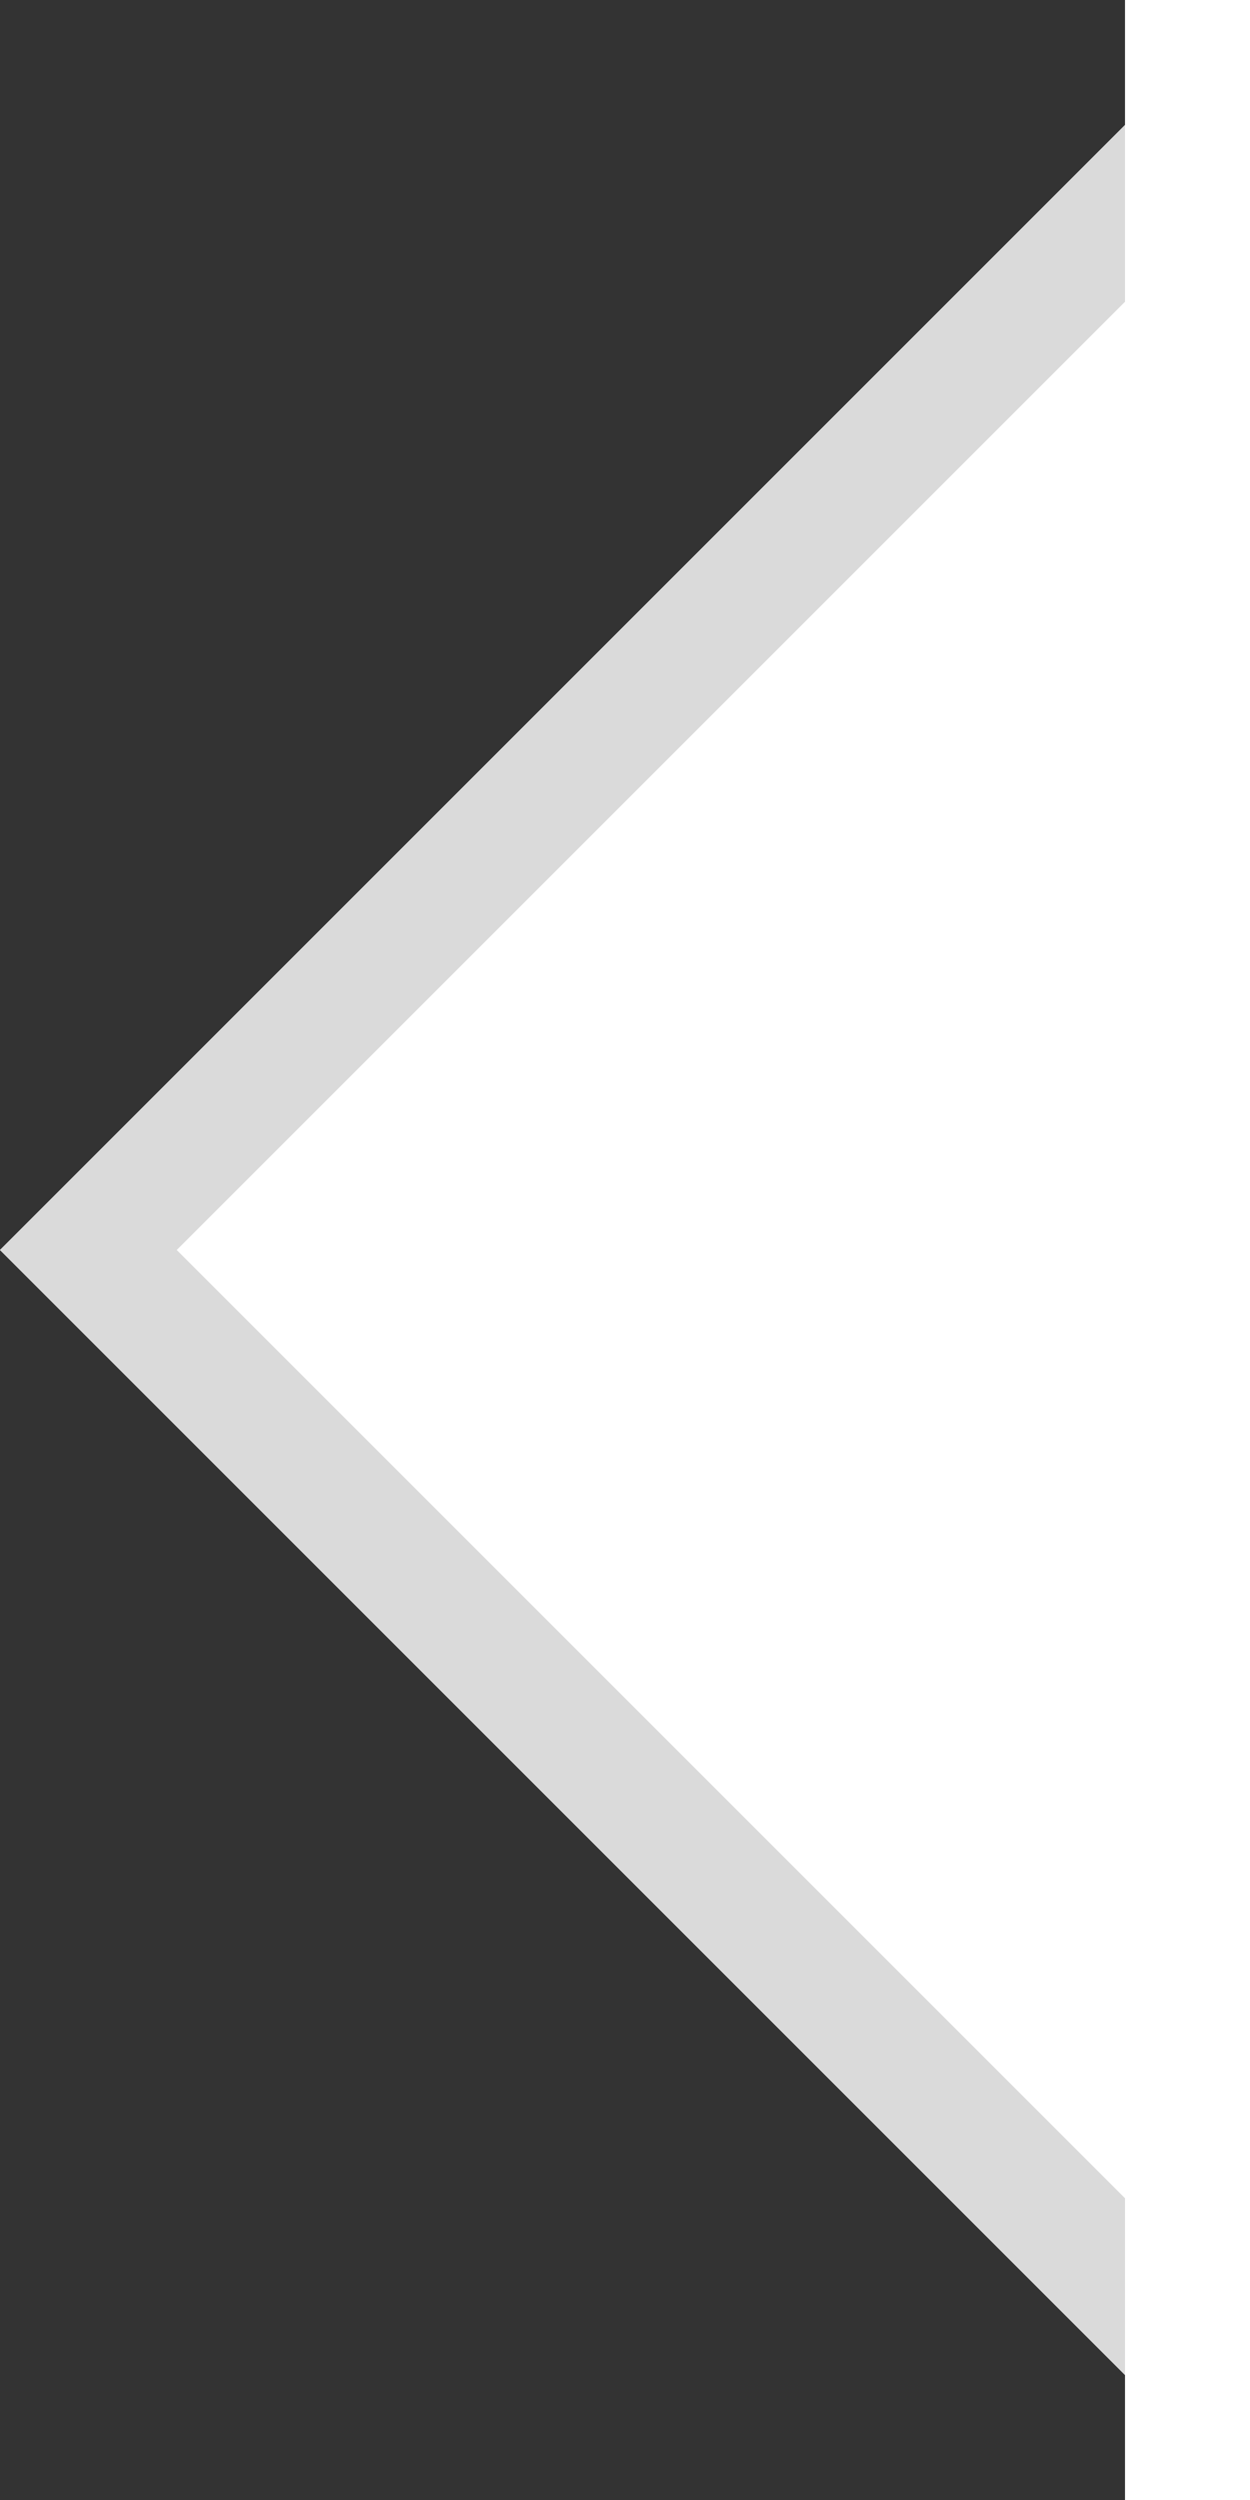 <svg width="10" height="20" viewBox="0 0 10 20" fill="none" xmlns="http://www.w3.org/2000/svg">
<rect x="0" y="0" width="10" height="20" fill="#333333" stroke="none"/>
<path fill-rule="evenodd" clip-rule="evenodd" d="M-4.37114e-07 10L10 20L10 4.37114e-07L-4.37114e-07 10Z" fill="white"/>
<path d="M9.5 1.207L0.707 10L9.5 18.793L9.5 1.207Z" stroke="#DADADA"/>
<rect width="20" height="1" transform="matrix(-4.37114e-08 1 1 4.37114e-08 9 0)" fill="white"/>
</svg>
